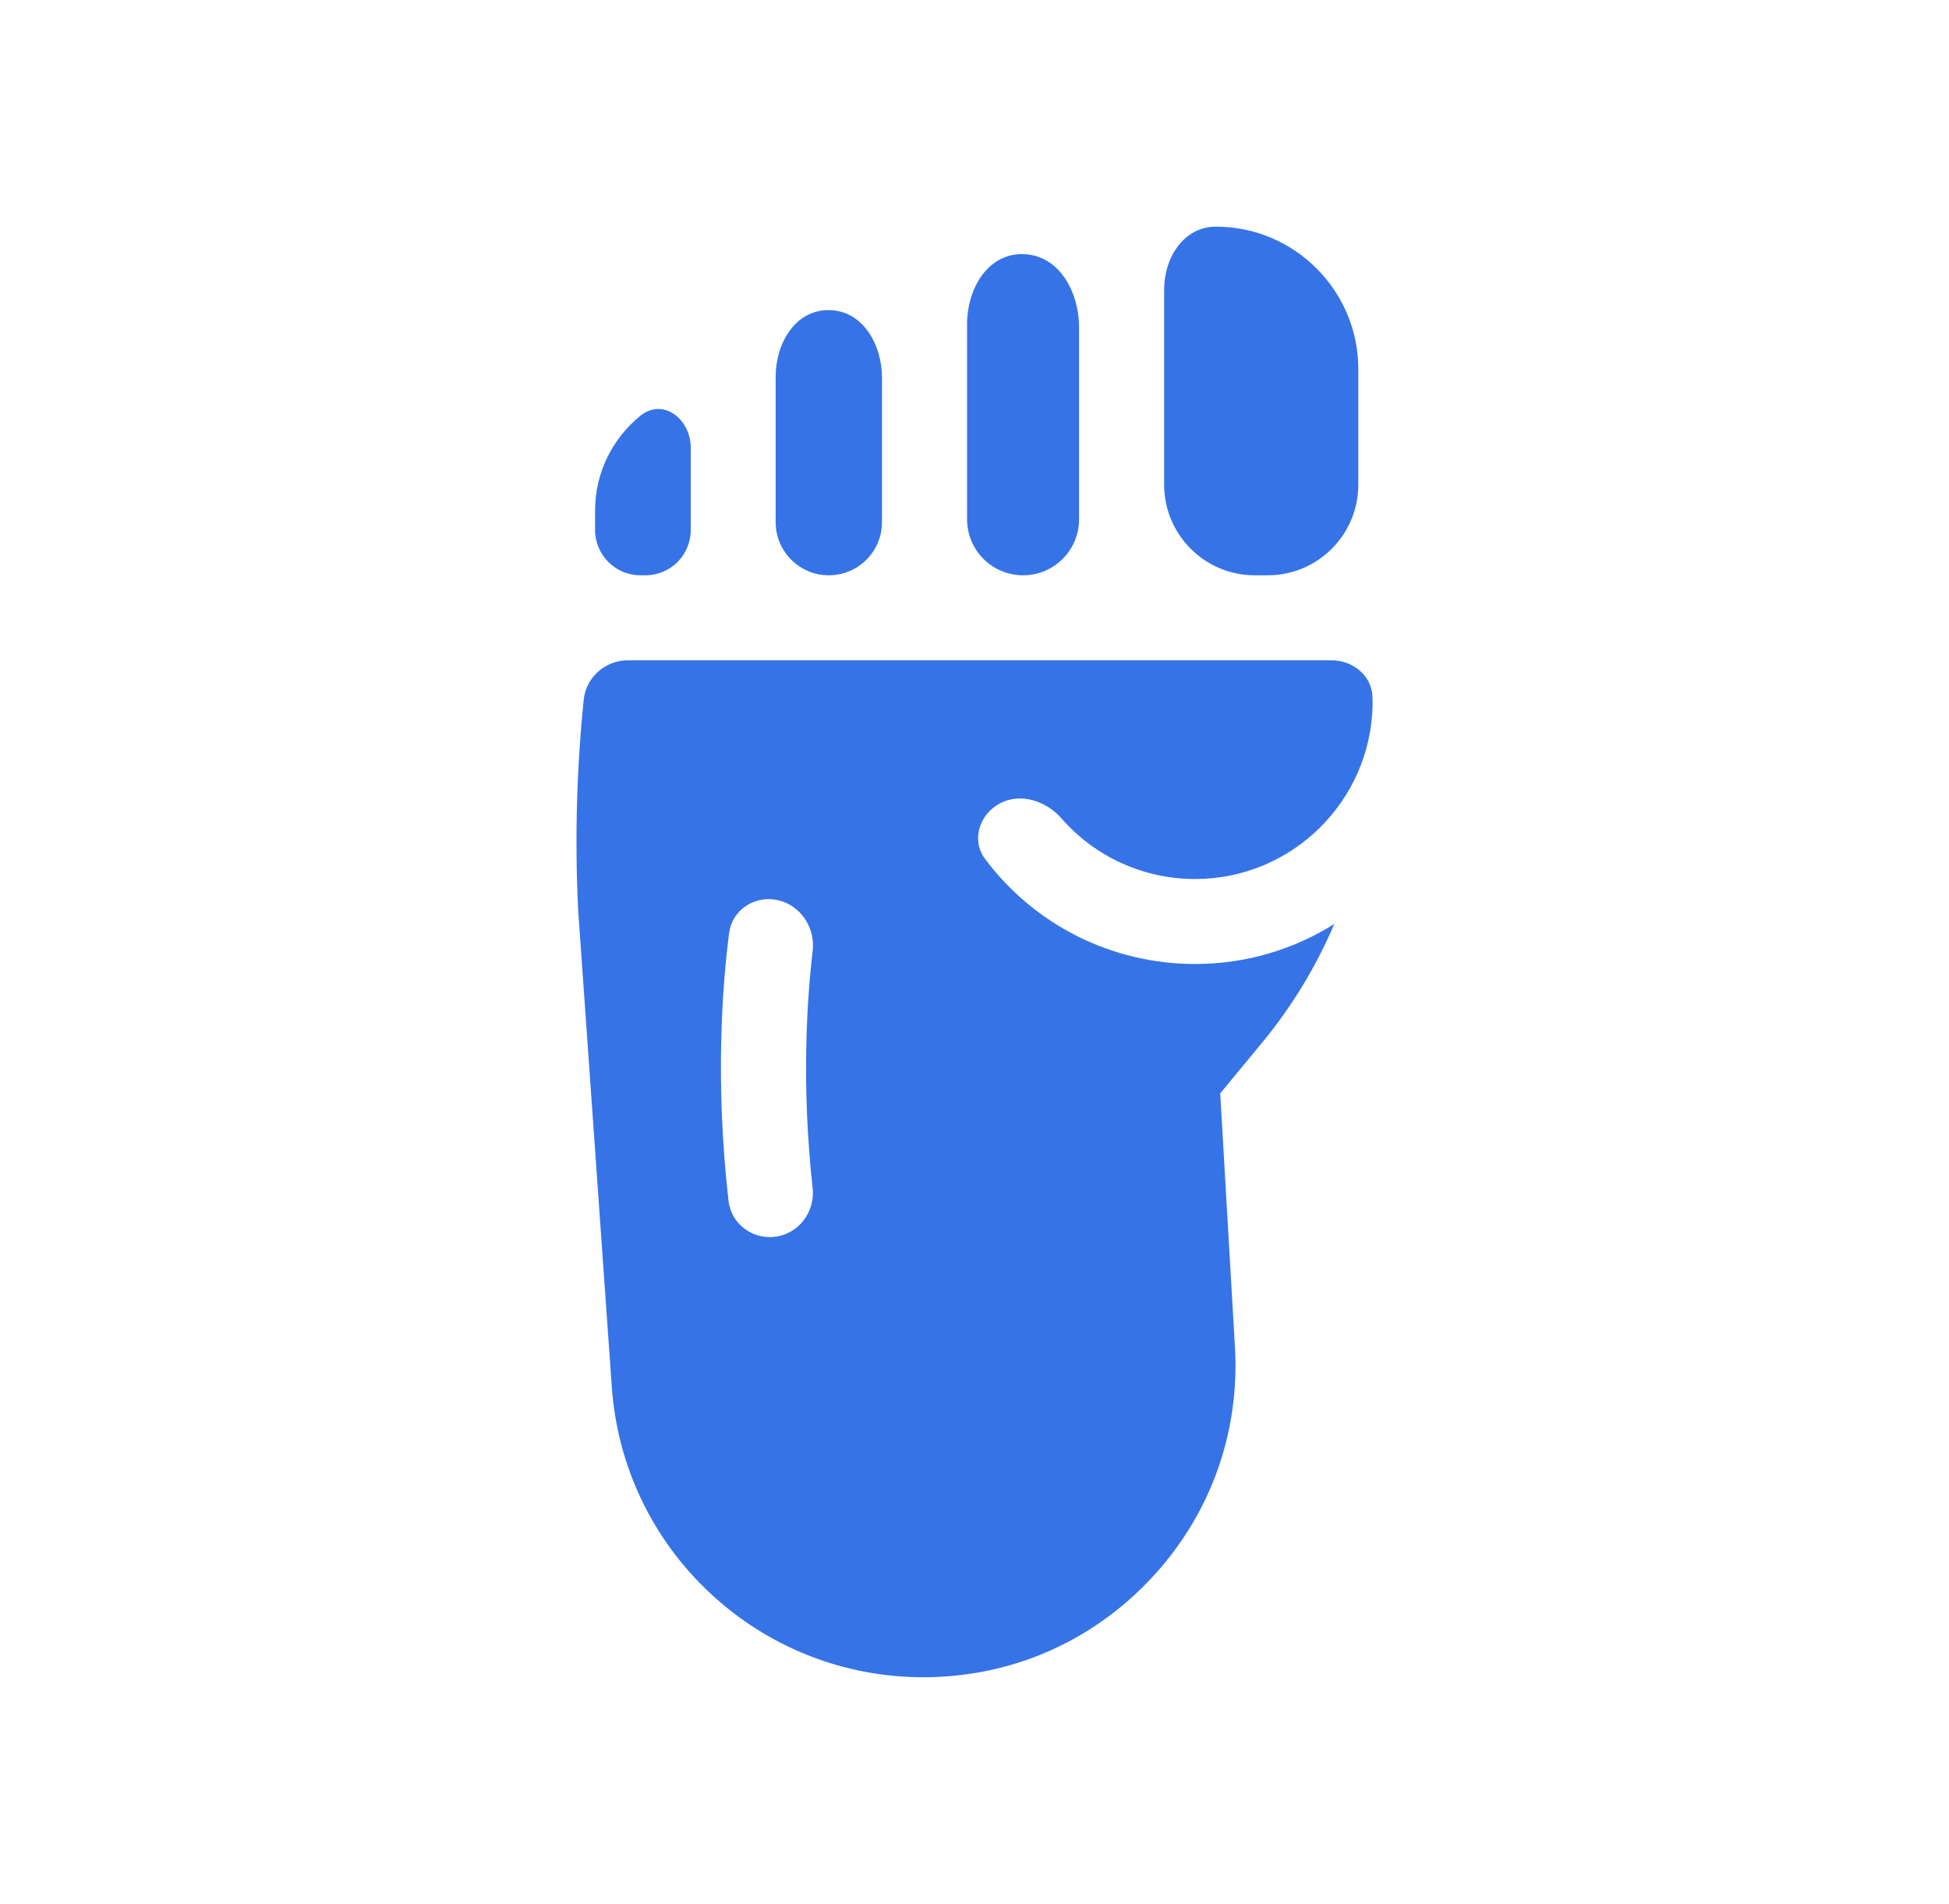 <?xml version="1.0" encoding="UTF-8"?>
<svg xmlns="http://www.w3.org/2000/svg" width="43" height="42" viewBox="0 0 43 42" fill="none">
  <path d="M26.368 21.266C24.521 21.266 22.816 20.397 21.733 18.948C21.423 18.534 21.606 17.961 22.065 17.721C22.523 17.481 23.082 17.669 23.424 18.059C24.158 18.897 25.222 19.391 26.368 19.391C28.507 19.391 30.249 17.668 30.283 15.538C30.283 15.48 30.282 15.423 30.28 15.367C30.262 14.896 29.844 14.566 29.372 14.566H13.857C13.355 14.566 12.929 14.938 12.878 15.438C12.721 16.98 12.68 18.536 12.756 20.083L13.498 30.597C13.621 32.341 14.393 33.959 15.673 35.151C16.952 36.343 18.62 37 20.369 37C22.285 37 24.064 36.233 25.379 34.839C26.694 33.446 27.357 31.625 27.246 29.712L26.921 24.12L27.855 22.989C28.512 22.192 29.041 21.313 29.438 20.383C28.547 20.942 27.495 21.266 26.368 21.266ZM16.086 20.585C16.152 20.072 16.645 19.748 17.151 19.855C17.658 19.963 17.991 20.46 17.93 20.975C17.805 22.034 17.676 23.92 17.929 26.21C17.986 26.724 17.635 27.203 17.123 27.28C16.611 27.358 16.132 27.005 16.073 26.49C15.773 23.863 15.938 21.733 16.086 20.585Z" fill="#3673E6"></path>
  <path d="M14.24 12.691C14.793 12.691 15.24 12.243 15.24 11.691V9.88C15.24 9.24 14.625 8.769 14.128 9.172C13.519 9.666 13.129 10.421 13.129 11.265V11.691C13.129 12.243 13.577 12.691 14.129 12.691L14.24 12.691Z" fill="#3673E6"></path>
  <path d="M17.113 11.518C17.113 12.166 17.639 12.691 18.286 12.691C18.934 12.691 19.459 12.166 19.459 11.518V8.337C19.459 7.589 19.027 6.841 18.279 6.841C17.542 6.841 17.113 7.575 17.113 8.312V11.518Z" fill="#3673E6"></path>
  <path d="M21.336 11.455C21.336 12.138 21.889 12.691 22.572 12.691C23.254 12.691 23.807 12.138 23.807 11.455V7.23C23.807 6.423 23.354 5.606 22.548 5.606C21.777 5.606 21.336 6.381 21.336 7.153V11.455Z" fill="#3673E6"></path>
  <path d="M25.684 10.691C25.684 11.796 26.579 12.691 27.684 12.691H27.968C29.073 12.691 29.968 11.796 29.968 10.691V8.142C29.968 6.41 28.558 5 26.826 5C26.121 5 25.684 5.68 25.684 6.385L25.684 10.691Z" fill="#3673E6"></path>
</svg>
